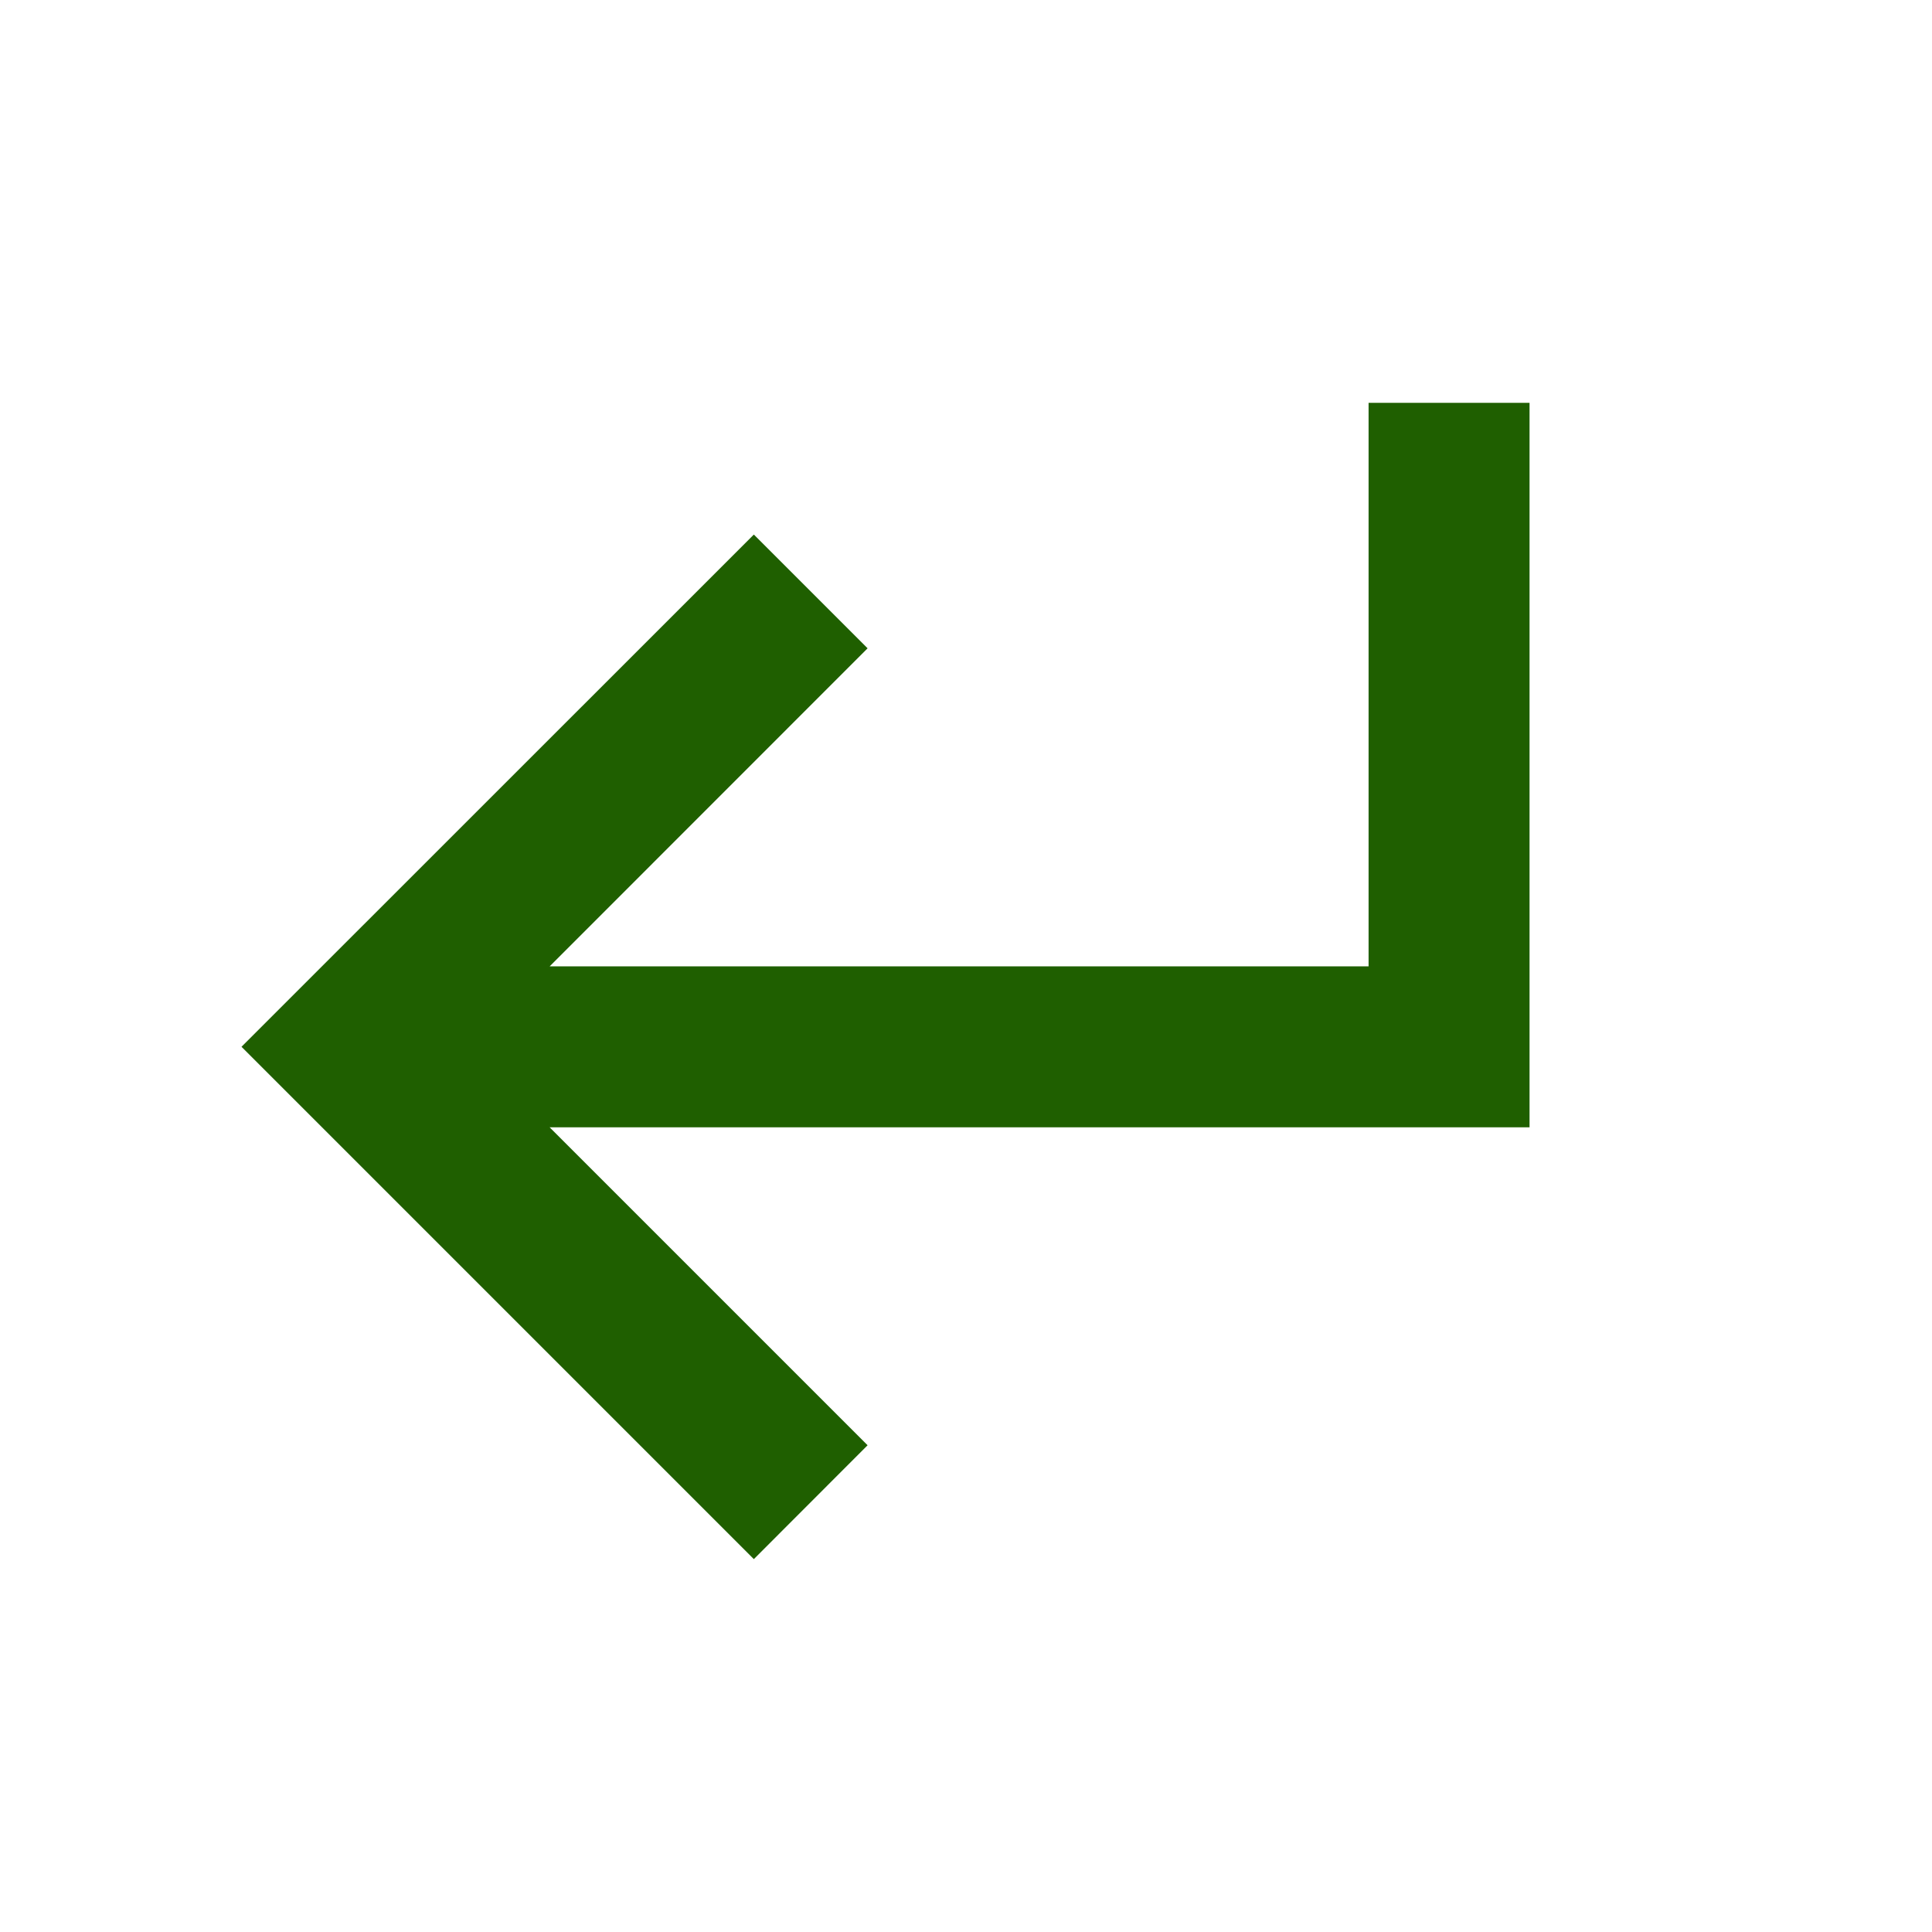 <svg width="16" height="16" viewBox="0 0 16 16" fill="none" xmlns="http://www.w3.org/2000/svg">
<path d="M12.667 9.336L12.667 3.336L11.334 3.336L11.334 8.003L4.552 8.003L7.185 5.369L6.243 4.427L2 8.669L6.243 12.912L7.185 11.969L4.552 9.336L12.667 9.336Z" fill="#1F5F00"/>
</svg>
